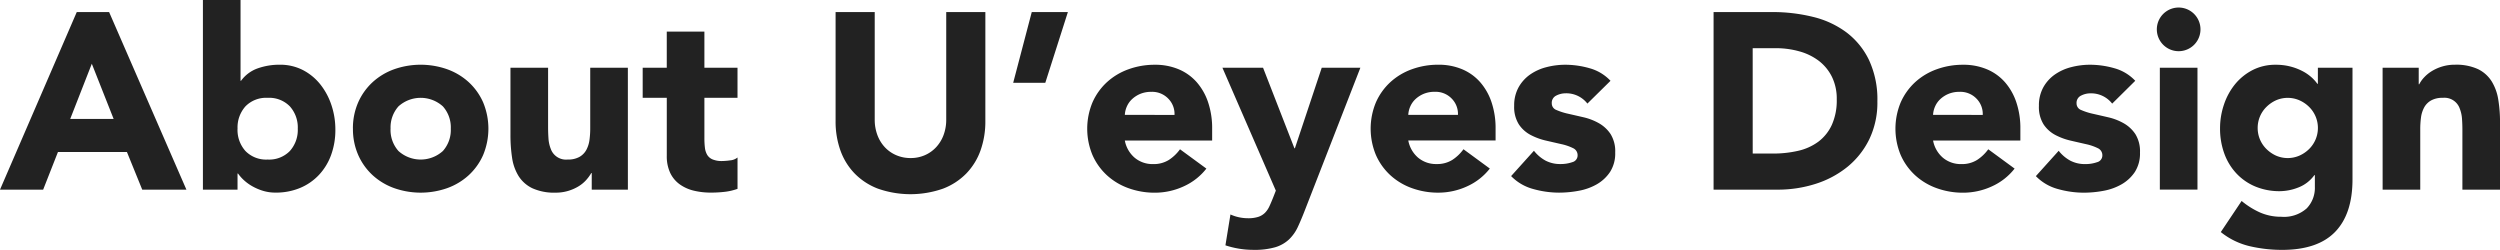 <svg xmlns="http://www.w3.org/2000/svg" width="378.708" height="37.848"><path fill="#222" d="M11.628 1.828h4.9l11.71 26.9h-6.692l-2.318-5.7H8.778l-2.24 5.7H0Zm2.28 7.828-3.27 8.356h6.574ZM30.738 0h5.7v12.236h.076a5.3 5.3 0 0 1 2.527-1.881 9.8 9.8 0 0 1 3.325-.551 7.5 7.5 0 0 1 3.534.817 8.2 8.2 0 0 1 2.641 2.185 10.2 10.2 0 0 1 1.672 3.135 11.6 11.6 0 0 1 .589 3.7 11 11 0 0 1-.646 3.838 8.8 8.8 0 0 1-1.843 3.021 8.3 8.3 0 0 1-2.869 1.976 9.5 9.5 0 0 1-3.724.7 6.4 6.4 0 0 1-1.862-.266 8 8 0 0 1-1.615-.684 6.8 6.8 0 0 1-1.292-.931 6.3 6.3 0 0 1-.893-1.007h-.076v2.44h-5.244Zm5.244 19.494a4.78 4.78 0 0 0 1.2 3.382 4.36 4.36 0 0 0 3.363 1.292 4.36 4.36 0 0 0 3.363-1.292 4.78 4.78 0 0 0 1.2-3.382 4.78 4.78 0 0 0-1.2-3.382 4.36 4.36 0 0 0-3.363-1.292 4.36 4.36 0 0 0-3.363 1.292 4.78 4.78 0 0 0-1.196 3.382Zm17.48 0a9.7 9.7 0 0 1 .8-3.99 9.2 9.2 0 0 1 2.185-3.059 9.65 9.65 0 0 1 3.268-1.957 12.1 12.1 0 0 1 8.018 0 9.65 9.65 0 0 1 3.268 1.957 9.2 9.2 0 0 1 2.185 3.059 10.37 10.37 0 0 1 0 7.98 9.2 9.2 0 0 1-2.185 3.059 9.65 9.65 0 0 1-3.263 1.957 12.1 12.1 0 0 1-8.018 0 9.65 9.65 0 0 1-3.268-1.957 9.2 9.2 0 0 1-2.185-3.059 9.7 9.7 0 0 1-.801-3.99Zm5.7 0a4.78 4.78 0 0 0 1.2 3.382 5.023 5.023 0 0 0 6.726 0 4.78 4.78 0 0 0 1.2-3.382 4.78 4.78 0 0 0-1.2-3.382 5.023 5.023 0 0 0-6.726 0 4.78 4.78 0 0 0-1.196 3.382Zm35.952 9.234h-5.476V26.22h-.076a6.3 6.3 0 0 1-.779 1.064 5.1 5.1 0 0 1-1.159.95 6.7 6.7 0 0 1-1.558.684 6.5 6.5 0 0 1-1.9.266 8 8 0 0 1-3.515-.665 5.03 5.03 0 0 1-2.09-1.843 7.2 7.2 0 0 1-.988-2.774 22.7 22.7 0 0 1-.247-3.458V10.26h5.7v9.044q0 .8.057 1.653a5.2 5.2 0 0 0 .342 1.577 2.45 2.45 0 0 0 2.565 1.634 3.5 3.5 0 0 0 1.786-.4 2.7 2.7 0 0 0 1.045-1.064 4.4 4.4 0 0 0 .475-1.5 13 13 0 0 0 .114-1.748v-9.2h5.7ZM111.72 14.82h-5.016v6.156a12 12 0 0 0 .076 1.387 2.8 2.8 0 0 0 .342 1.083 1.73 1.73 0 0 0 .817.7 3.6 3.6 0 0 0 1.463.247 10 10 0 0 0 1.2-.1 2.03 2.03 0 0 0 1.121-.437v4.75a8.6 8.6 0 0 1-1.976.456 18 18 0 0 1-2.014.114 11 11 0 0 1-2.66-.3 6.1 6.1 0 0 1-2.128-.969 4.54 4.54 0 0 1-1.425-1.729 5.9 5.9 0 0 1-.513-2.584V14.82h-3.651v-4.56h3.648V4.788h5.7v5.472h5.016Zm37.544 3.534a13 13 0 0 1-.722 4.408 9.7 9.7 0 0 1-2.147 3.5 9.8 9.8 0 0 1-3.553 2.318 14.9 14.9 0 0 1-9.842 0 9.8 9.8 0 0 1-3.553-2.318 9.7 9.7 0 0 1-2.147-3.5 13 13 0 0 1-.722-4.408V1.828h5.928v16.3a6.6 6.6 0 0 0 .4 2.318 5.5 5.5 0 0 0 1.121 1.843 5.1 5.1 0 0 0 1.729 1.216 5.4 5.4 0 0 0 2.185.437 5.3 5.3 0 0 0 2.166-.437 5.1 5.1 0 0 0 1.71-1.216 5.5 5.5 0 0 0 1.121-1.843 6.6 6.6 0 0 0 .4-2.318v-16.3h5.928Zm9.082-5.814h-4.864l2.812-10.712h5.472Zm24.4 13a9.1 9.1 0 0 1-3.458 2.7 10.4 10.4 0 0 1-4.332.95 11.6 11.6 0 0 1-4.009-.684 9.65 9.65 0 0 1-3.268-1.957 9.2 9.2 0 0 1-2.185-3.059 10.37 10.37 0 0 1 0-7.98 9.2 9.2 0 0 1 2.185-3.059 9.65 9.65 0 0 1 3.268-1.957 11.6 11.6 0 0 1 4.009-.684 9.1 9.1 0 0 1 3.591.684 7.5 7.5 0 0 1 2.736 1.957 8.9 8.9 0 0 1 1.729 3.059 12.3 12.3 0 0 1 .608 3.99v1.786h-13.228a4.5 4.5 0 0 0 1.482 2.6 4.2 4.2 0 0 0 2.812.969 4.3 4.3 0 0 0 2.375-.627 6.4 6.4 0 0 0 1.691-1.615Zm-4.826-8.132a3.3 3.3 0 0 0-.95-2.47 3.38 3.38 0 0 0-2.546-1.026 4.3 4.3 0 0 0-1.672.3 4.2 4.2 0 0 0-1.235.779 3.4 3.4 0 0 0-.8 1.1 3.6 3.6 0 0 0-.323 1.311Zm19.794 14.32q-.57 1.482-1.1 2.622a6.3 6.3 0 0 1-1.349 1.919 5.26 5.26 0 0 1-2.071 1.178 11.2 11.2 0 0 1-3.306.4 13.4 13.4 0 0 1-4.256-.684l.76-4.674a6.5 6.5 0 0 0 2.66.57 4.9 4.9 0 0 0 1.558-.209 2.6 2.6 0 0 0 1.007-.608 3.4 3.4 0 0 0 .665-.969q.266-.57.57-1.33l.418-1.064-8.094-18.62h6.156l4.75 12.2h.076l4.066-12.2h5.852Zm27.968-6.194a9.1 9.1 0 0 1-3.458 2.7 10.4 10.4 0 0 1-4.332.95 11.6 11.6 0 0 1-4.009-.684 9.65 9.65 0 0 1-3.268-1.957 9.2 9.2 0 0 1-2.185-3.059 10.37 10.37 0 0 1 0-7.98 9.2 9.2 0 0 1 2.185-3.059 9.65 9.65 0 0 1 3.268-1.957 11.6 11.6 0 0 1 4.009-.684 9.1 9.1 0 0 1 3.591.684 7.5 7.5 0 0 1 2.736 1.957 8.9 8.9 0 0 1 1.729 3.059 12.3 12.3 0 0 1 .608 3.99v1.786h-13.224a4.5 4.5 0 0 0 1.482 2.6 4.2 4.2 0 0 0 2.812.969 4.3 4.3 0 0 0 2.375-.627 6.4 6.4 0 0 0 1.691-1.615Zm-4.826-8.132a3.3 3.3 0 0 0-.95-2.47 3.38 3.38 0 0 0-2.546-1.026 4.3 4.3 0 0 0-1.672.3 4.2 4.2 0 0 0-1.235.779 3.4 3.4 0 0 0-.8 1.1 3.6 3.6 0 0 0-.323 1.311Zm19.608-1.71a4.04 4.04 0 0 0-3.306-1.558 3.1 3.1 0 0 0-1.406.342 1.21 1.21 0 0 0-.684 1.178 1.06 1.06 0 0 0 .7 1.007 9.3 9.3 0 0 0 1.786.57q1.083.247 2.318.532a8.7 8.7 0 0 1 2.318.893 5.2 5.2 0 0 1 1.786 1.653 4.93 4.93 0 0 1 .7 2.793 5.17 5.17 0 0 1-.779 2.945 6 6 0 0 1-1.995 1.862 8.6 8.6 0 0 1-2.736.988 16.3 16.3 0 0 1-3 .285 14.5 14.5 0 0 1-3.914-.551 7.3 7.3 0 0 1-3.344-1.957l3.458-3.838a5.7 5.7 0 0 0 1.767 1.5 4.76 4.76 0 0 0 2.261.513 5.3 5.3 0 0 0 1.786-.285 1.05 1.05 0 0 0 .8-1.045 1.16 1.16 0 0 0-.7-1.083 7.7 7.7 0 0 0-1.786-.608q-1.083-.247-2.318-.532a9.6 9.6 0 0 1-2.318-.855 4.85 4.85 0 0 1-1.786-1.615 4.93 4.93 0 0 1-.7-2.793 5.63 5.63 0 0 1 .666-2.805 5.84 5.84 0 0 1 1.748-1.938 7.6 7.6 0 0 1 2.489-1.121 11.4 11.4 0 0 1 2.85-.361 13.4 13.4 0 0 1 3.686.532 6.84 6.84 0 0 1 3.154 1.9Zm19.114-13.864h8.892a25.4 25.4 0 0 1 6.137.722 14 14 0 0 1 5.073 2.337 11.45 11.45 0 0 1 3.439 4.2 14.1 14.1 0 0 1 1.273 6.27 12.8 12.8 0 0 1-1.235 5.757 12.4 12.4 0 0 1-3.325 4.18 14.7 14.7 0 0 1-4.826 2.565 18.7 18.7 0 0 1-5.738.869h-9.69Zm5.928 21.432h3.078a16.6 16.6 0 0 0 3.819-.418 8.2 8.2 0 0 0 3.059-1.387 6.65 6.65 0 0 0 2.033-2.546 9 9 0 0 0 .741-3.857 7.5 7.5 0 0 0-.741-3.439A6.9 6.9 0 0 0 275.5 9.2a8.7 8.7 0 0 0-2.945-1.425 13 13 0 0 0-3.553-.475h-3.5Zm39.672 2.28a9.1 9.1 0 0 1-3.458 2.7 10.4 10.4 0 0 1-4.332.95 11.6 11.6 0 0 1-4.009-.684 9.65 9.65 0 0 1-3.268-1.957 9.2 9.2 0 0 1-2.185-3.059 10.37 10.37 0 0 1 0-7.98 9.2 9.2 0 0 1 2.185-3.059 9.65 9.65 0 0 1 3.268-1.957 11.6 11.6 0 0 1 4.009-.684 9.1 9.1 0 0 1 3.591.684 7.5 7.5 0 0 1 2.736 1.957 8.9 8.9 0 0 1 1.729 3.059 12.3 12.3 0 0 1 .608 3.99v1.786h-13.224a4.5 4.5 0 0 0 1.482 2.6 4.2 4.2 0 0 0 2.812.969 4.3 4.3 0 0 0 2.375-.627 6.4 6.4 0 0 0 1.691-1.615Zm-4.826-8.132a3.3 3.3 0 0 0-.95-2.47 3.38 3.38 0 0 0-2.546-1.026 4.3 4.3 0 0 0-1.672.3 4.2 4.2 0 0 0-1.235.779 3.4 3.4 0 0 0-.8 1.1 3.6 3.6 0 0 0-.323 1.311Zm19.608-1.71a4.04 4.04 0 0 0-3.306-1.558 3.1 3.1 0 0 0-1.406.342 1.21 1.21 0 0 0-.684 1.178 1.06 1.06 0 0 0 .7 1.007 9.3 9.3 0 0 0 1.786.57q1.083.247 2.318.532a8.7 8.7 0 0 1 2.318.893 5.2 5.2 0 0 1 1.786 1.653 4.93 4.93 0 0 1 .7 2.793 5.17 5.17 0 0 1-.779 2.945 6 6 0 0 1-2 1.862 8.6 8.6 0 0 1-2.736.988 16.3 16.3 0 0 1-3 .285 14.5 14.5 0 0 1-3.914-.551 7.3 7.3 0 0 1-3.344-1.957l3.458-3.838a5.7 5.7 0 0 0 1.767 1.5 4.76 4.76 0 0 0 2.261.513 5.3 5.3 0 0 0 1.786-.285 1.05 1.05 0 0 0 .8-1.045 1.16 1.16 0 0 0-.7-1.083 7.7 7.7 0 0 0-1.786-.608q-1.083-.247-2.318-.532a9.6 9.6 0 0 1-2.318-.855 4.85 4.85 0 0 1-1.786-1.615 4.93 4.93 0 0 1-.7-2.793 5.63 5.63 0 0 1 .665-2.812 5.84 5.84 0 0 1 1.748-1.938 7.6 7.6 0 0 1 2.489-1.121 11.4 11.4 0 0 1 2.85-.361 13.4 13.4 0 0 1 3.686.532 6.84 6.84 0 0 1 3.154 1.9Zm7.22-5.434h5.7v18.464h-5.7Zm-.456-5.814a3.306 3.306 0 1 1 5.643 2.337 3.306 3.306 0 0 1-5.643-2.337m29.64 22.724q0 5.244-2.641 7.961t-8.037 2.717a21.6 21.6 0 0 1-4.864-.551 11 11 0 0 1-4.408-2.147l3.154-4.712a12 12 0 0 0 2.793 1.748 7.9 7.9 0 0 0 3.211.646 5.17 5.17 0 0 0 3.857-1.273 4.47 4.47 0 0 0 1.235-3.249v-1.786h-.076a5.37 5.37 0 0 1-2.451 1.881 7.8 7.8 0 0 1-2.755.551 9.5 9.5 0 0 1-3.724-.7 8.3 8.3 0 0 1-2.869-1.976 8.8 8.8 0 0 1-1.843-3.021 11 11 0 0 1-.646-3.838 11.1 11.1 0 0 1 .589-3.572 9.8 9.8 0 0 1 1.672-3.078 8.4 8.4 0 0 1 2.641-2.147 7.5 7.5 0 0 1 3.534-.817 8.6 8.6 0 0 1 4.028.95 6.6 6.6 0 0 1 1.368.931 6 6 0 0 1 .912 1.007h.076V10.26h5.244ZM342 19.384a4.45 4.45 0 0 0 1.311 3.173 5 5 0 0 0 1.444 1.007 4.43 4.43 0 0 0 3.591 0 4.9 4.9 0 0 0 1.463-1.007 4.484 4.484 0 0 0 0-6.346 4.9 4.9 0 0 0-1.463-1.007 4.43 4.43 0 0 0-3.591 0 5 5 0 0 0-1.444 1.007A4.45 4.45 0 0 0 342 19.384m18.924-9.12h5.472v2.504h.076a4.6 4.6 0 0 1 .76-1.064 5.5 5.5 0 0 1 1.178-.95 6.7 6.7 0 0 1 1.558-.684 6.5 6.5 0 0 1 1.9-.266 7.85 7.85 0 0 1 3.5.665 5.06 5.06 0 0 1 2.071 1.843 7.5 7.5 0 0 1 1.007 2.774 21 21 0 0 1 .266 3.458v10.184h-5.7v-9.044q0-.8-.057-1.653a5.2 5.2 0 0 0-.342-1.577 2.45 2.45 0 0 0-2.565-1.634 3.5 3.5 0 0 0-1.786.4 2.7 2.7 0 0 0-1.045 1.064 4.4 4.4 0 0 0-.475 1.5 13 13 0 0 0-.114 1.748v9.196h-5.7Z"/></svg>